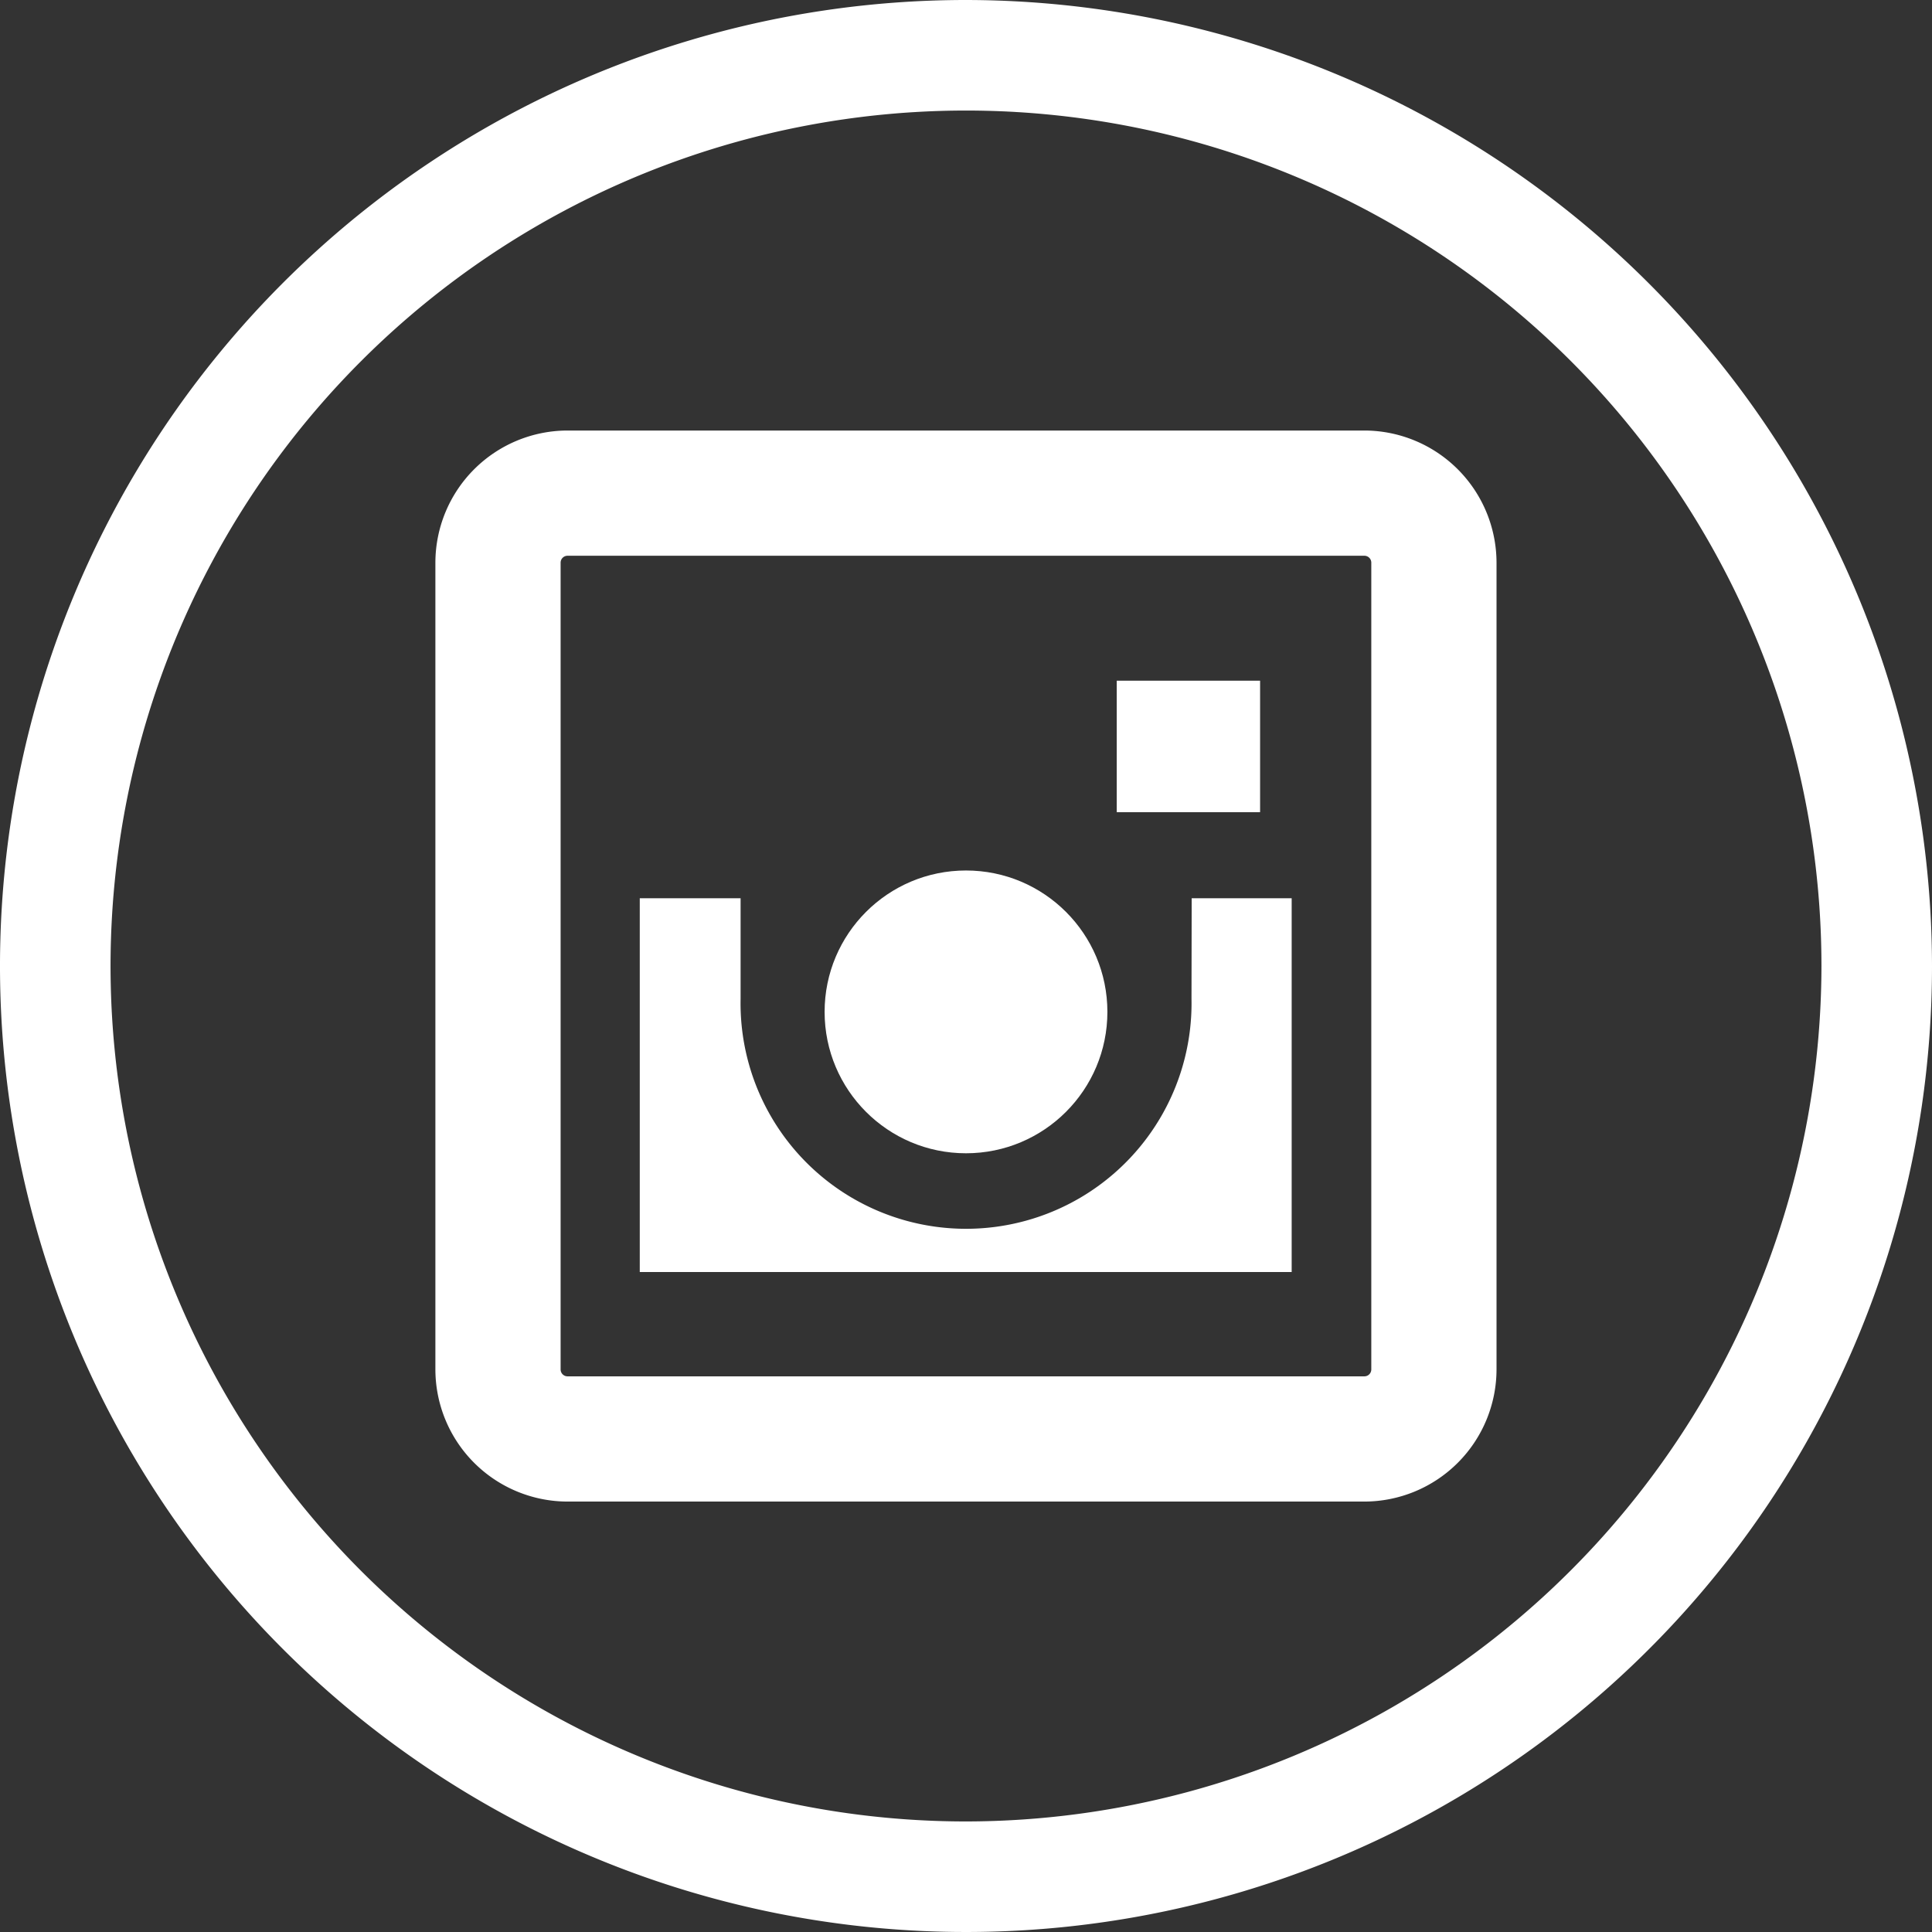<svg xmlns="http://www.w3.org/2000/svg" width="20.674" height="20.674" viewBox="0 0 20.674 20.674"><rect x="0" y="0" width="20.674" height="20.674" fill="#333333" stroke="none"/><defs><style>.a{fill:#fff;}</style></defs><path class="a" d="M10.337,0A10.337,10.337,0,1,0,20.674,10.337,10.349,10.349,0,0,0,10.337,0Zm0,19.491a9.154,9.154,0,1,1,9.154-9.154A9.165,9.165,0,0,1,10.337,19.491Z"/><path class="a" d="M90.975,80.326H82.448a1.416,1.416,0,0,0-1.414,1.414v8.633a1.416,1.416,0,0,0,1.414,1.414h8.527a1.416,1.416,0,0,0,1.414-1.414V81.74A1.416,1.416,0,0,0,90.975,80.326Zm.074,10.047a.074.074,0,0,1-.074.074H82.448a.074.074,0,0,1-.074-.074V81.74a.074.074,0,0,1,.074-.074h8.527a.074.074,0,0,1,.074.074Z" transform="translate(-76.375 -75.719)"/><rect class="a" width="1.534" height="1.407" transform="translate(11.95 7.284)"/><circle class="a" cx="1.513" cy="1.513" r="1.513" transform="translate(8.824 9.315)"/><path class="a" d="M116.357,151.486a2.413,2.413,0,1,1-4.825,0l0-1.075h-1.079v4h6.976v-4h-1.07Z" transform="translate(-103.607 -140.799)"/></svg>